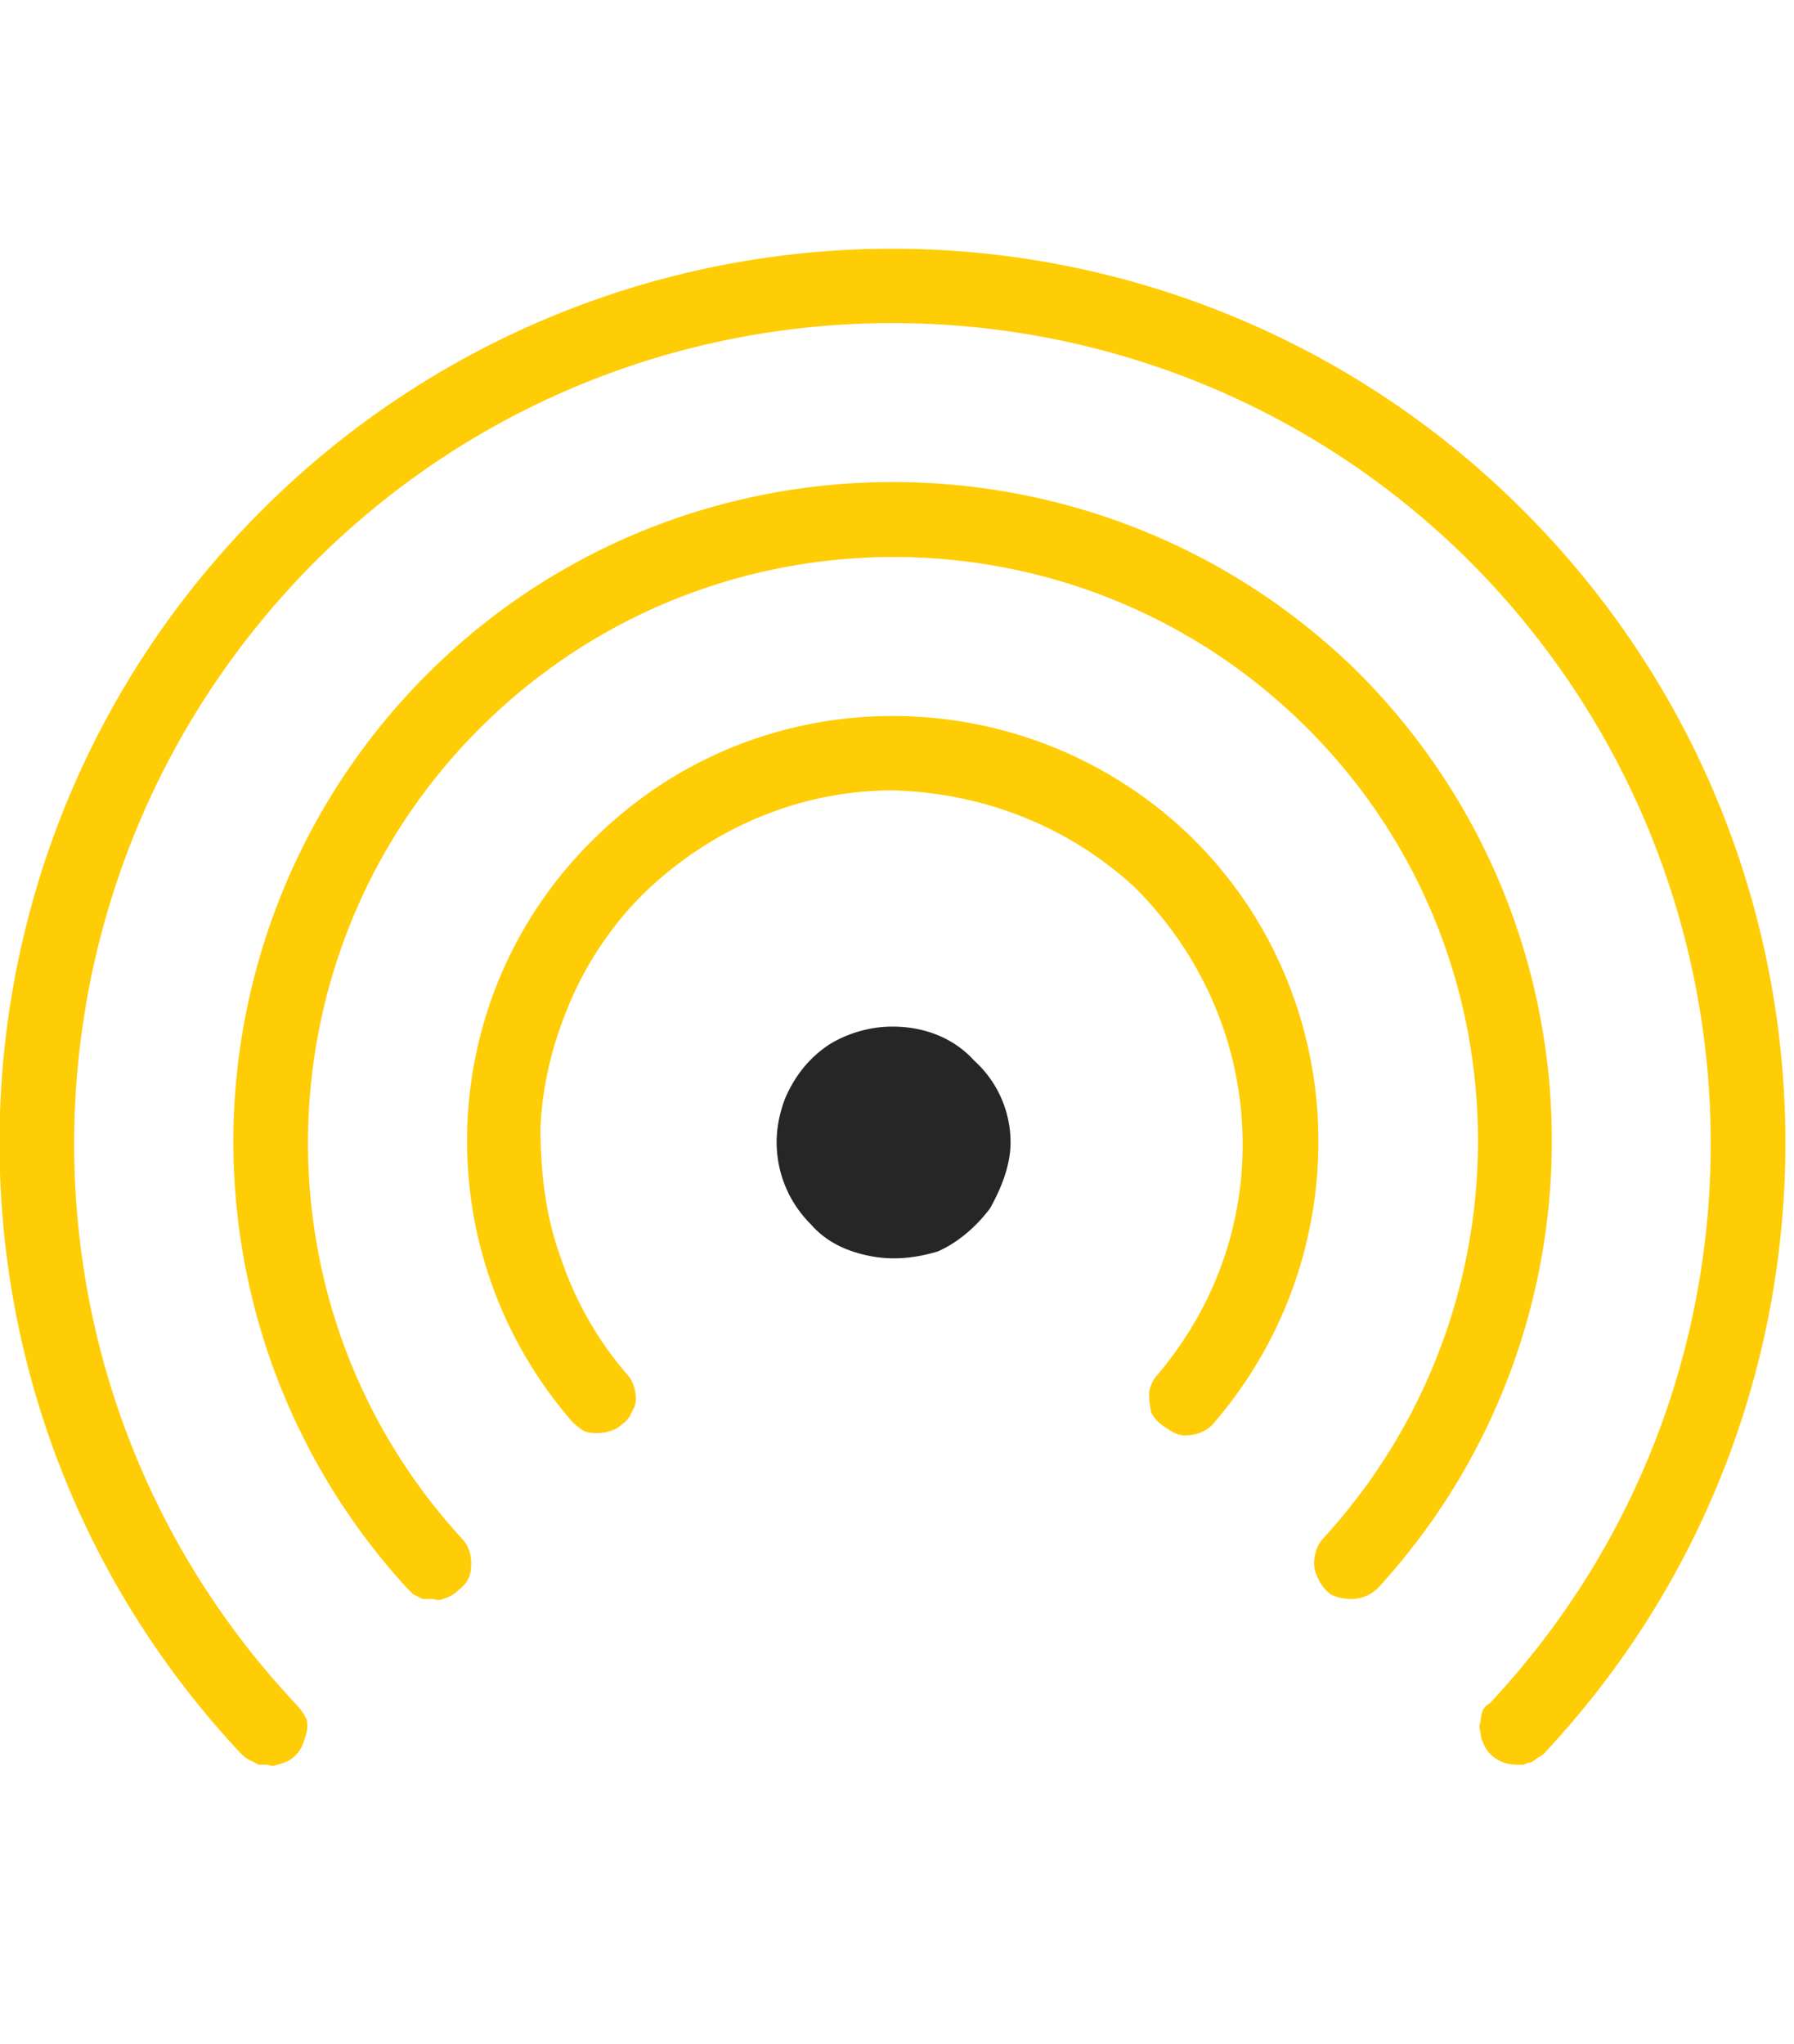 <svg xmlns="http://www.w3.org/2000/svg" width="79" height="90" xmlns:v="https://vecta.io/nano"><path fill-rule="evenodd" d="M66.8 77.7c-.7 0-1.3-.4-1.5-1q-.1-.2-.1-.4-.1-.3 0-.5 0-.2.1-.5.1-.2.3-.3C79 60.7 78.5 38.3 64.5 24.5c-14-13.7-36.4-13.7-50.4 0C.1 38.3-.4 60.7 13 75q.3.3.5.7.1.4-.1.9-.1.4-.4.7-.3.3-.8.4-.2.1-.4 0-.2 0-.4 0-.2-.1-.4-.2-.2-.1-.4-.3c-14.6-15.6-14.1-40 1.2-55a39.24 39.24 0 0 1 55 0c15.3 15 15.8 39.4 1.2 55q-.1.1-.3.2-.1.1-.3.2-.1 0-.3.1-.1 0-.3 0zm-7.3-7.3q-.5 0-.9-.2-.4-.3-.6-.8-.2-.4-.1-.9.1-.5.4-.8c9.4-10.3 9-26.2-1-35.9s-25.9-9.7-35.9 0-10.5 25.6-1.1 35.9q.3.3.4.7.1.5 0 .9-.1.4-.5.7-.3.3-.7.4-.2.1-.4 0-.3 0-.5 0-.2-.1-.4-.2-.1-.1-.3-.3a29.09 29.09 0 0 1 1.2-40.5c11.2-10.9 29.2-10.9 40.5 0 11.2 11 11.7 28.9 1.1 40.5-.3.3-.7.5-1.2.5zm-7.3-7.2q-.4 0-.8-.3-.5-.3-.7-.7-.1-.4-.1-.9.1-.5.4-.8c2.6-3.1 3.9-6.9 3.7-10.9s-1.9-7.7-4.7-10.5c-2.9-2.7-6.7-4.2-10.7-4.3-4 0-7.8 1.6-10.7 4.3-1.4 1.3-2.6 3-3.4 4.8s-1.3 3.7-1.4 5.7c0 1.9.2 3.9.9 5.8a15.3 15.3 0 0 0 2.9 5.1q.2.2.3.5.1.3.1.6 0 .3-.2.6-.1.3-.4.5-.2.2-.5.3-.3.1-.6.1-.4 0-.6-.1-.3-.2-.5-.4c-6.6-7.6-6.1-19 1.2-25.9 7.2-6.9 18.6-6.9 25.9 0 7.2 6.9 7.7 18.3 1.2 25.9-.3.4-.8.6-1.3.6z" fill="#ffcd06"/><path d="M44.5 50.3c0 1-.4 2-.9 2.9-.6.8-1.4 1.5-2.3 1.9-1 .3-2 .4-3 .2s-1.9-.6-2.6-1.4a5.1 5.1 0 0 1-1.4-2.6c-.2-1-.1-2 .3-3 .4-.9 1-1.7 1.9-2.3.8-.5 1.8-.8 2.8-.8 1.4 0 2.7.5 3.6 1.5a4.84 4.84 0 0 1 1.6 3.6z" fill="#262626"/></svg>